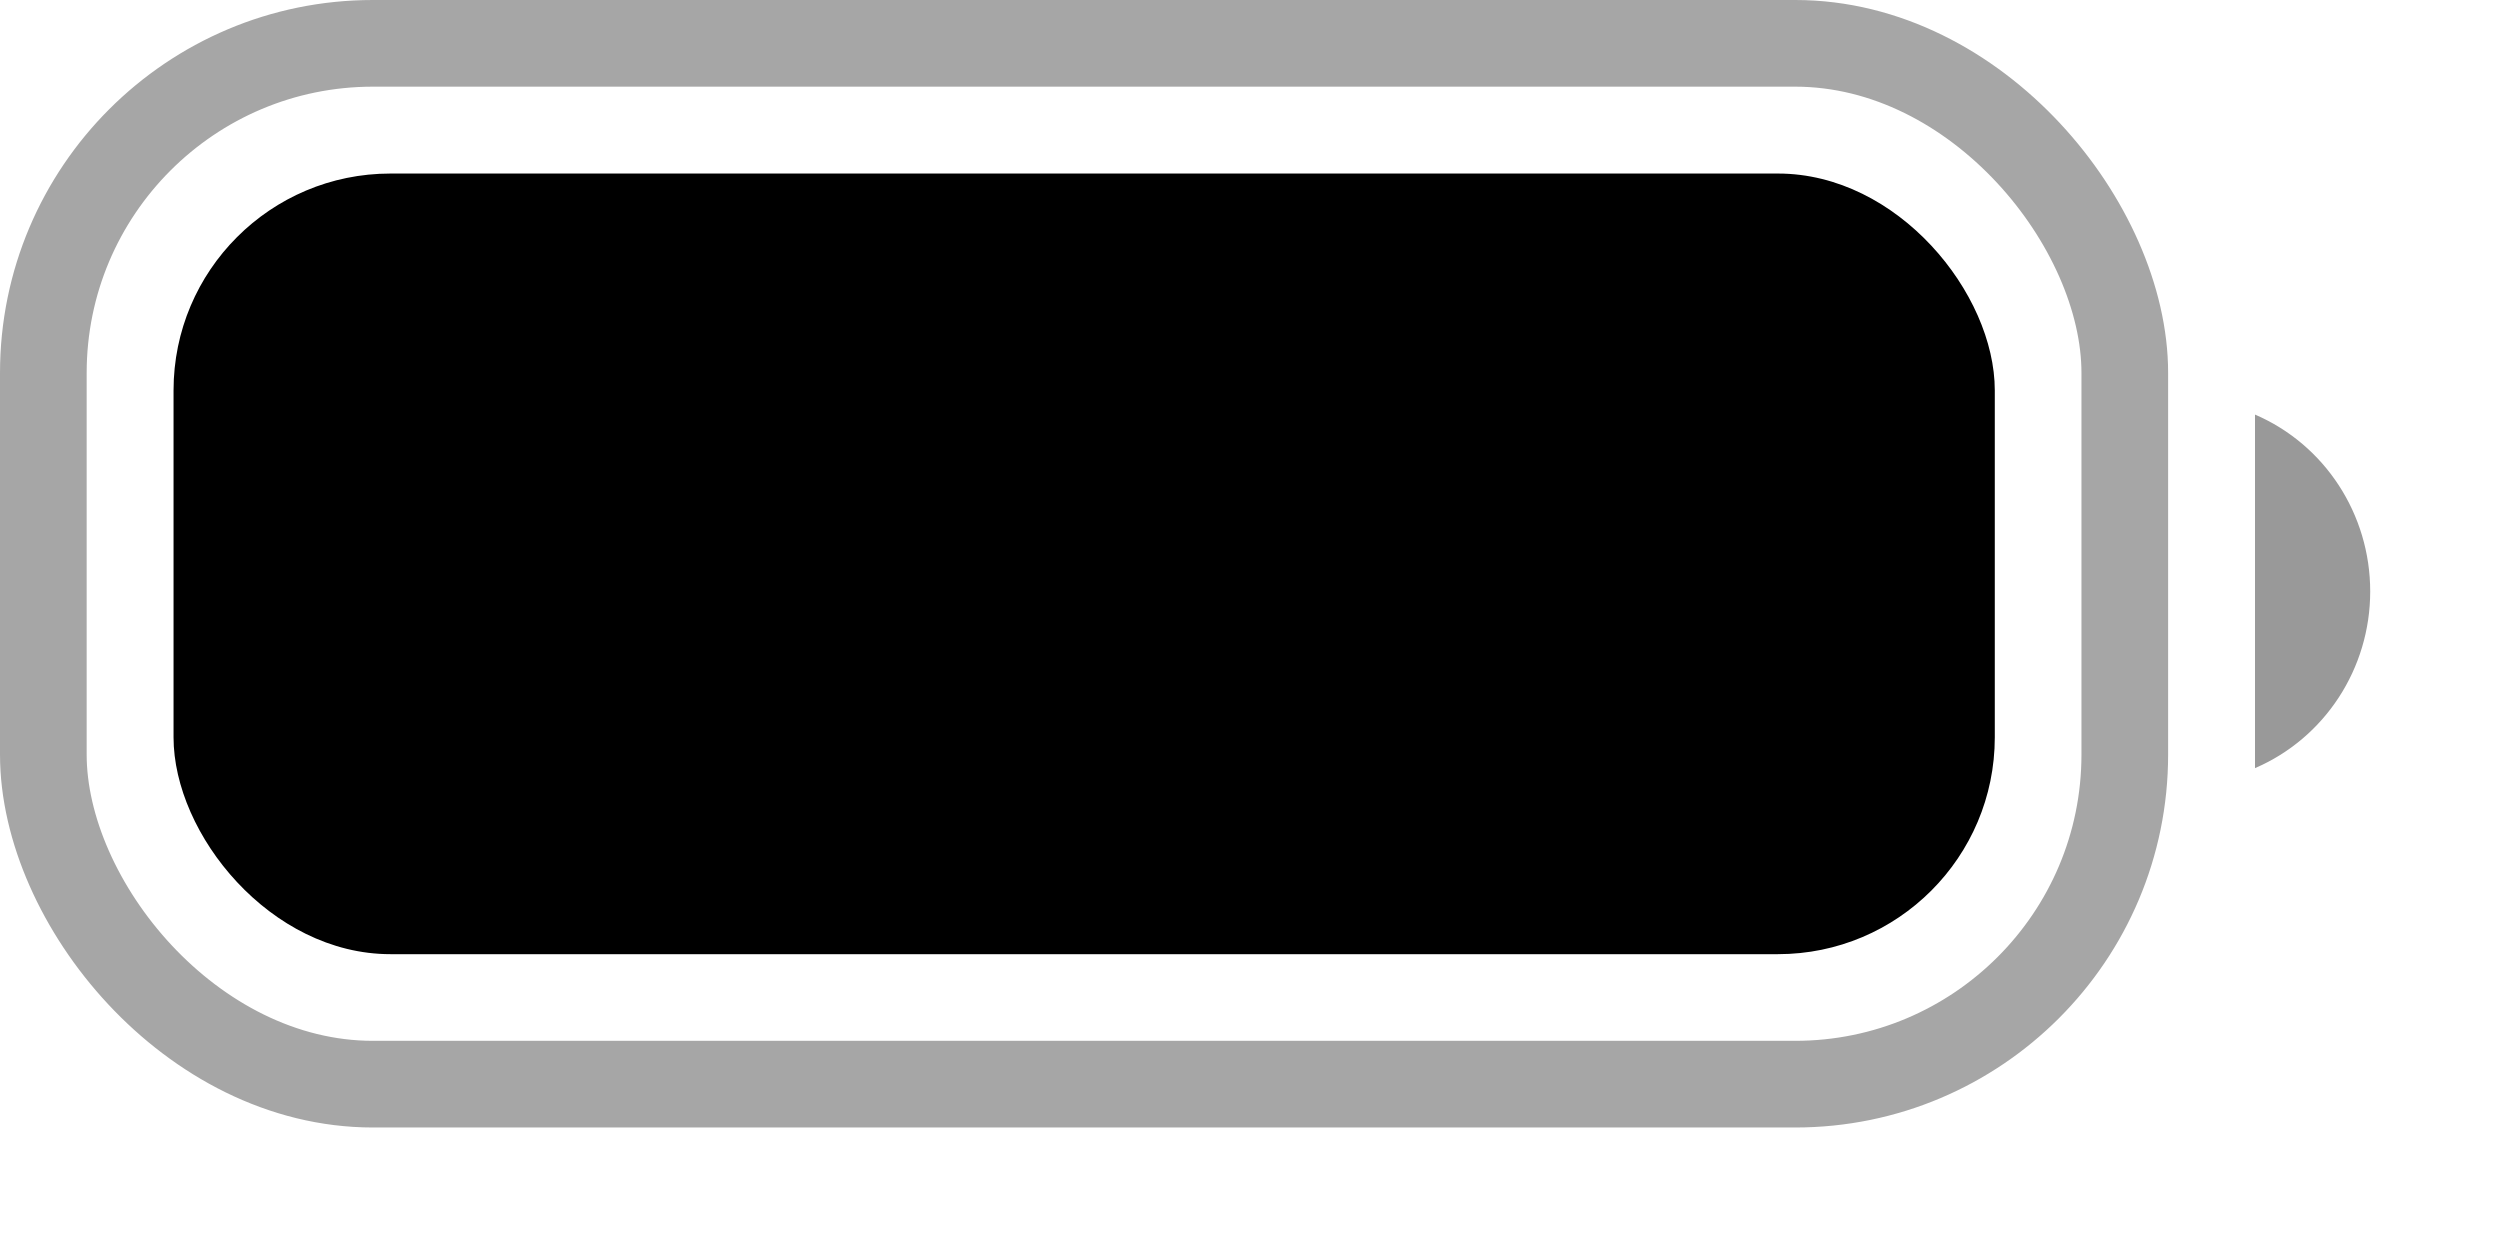 <?xml version="1.0" encoding="utf-8"?>
<svg xmlns="http://www.w3.org/2000/svg" fill="none" height="100%" overflow="visible" preserveAspectRatio="none" style="display: block;" viewBox="0 0 12 6" width="100%">
<g id="Battery">
<rect height="4.996" id="Border" opacity="0.35" rx="1.582" stroke="black" stroke-width="0.416" width="9.991" x="0.208" y="0.208"/>
<path d="M10.824 1.99V3.687C11.159 3.543 11.377 3.209 11.377 2.839C11.377 2.468 11.159 2.134 10.824 1.99" fill="black" id="Cap" opacity="0.4"/>
<rect fill="black" height="3.747" id="Capacity" rx="1.041" width="8.742" x="0.833" y="0.833"/>
</g>
</svg>
